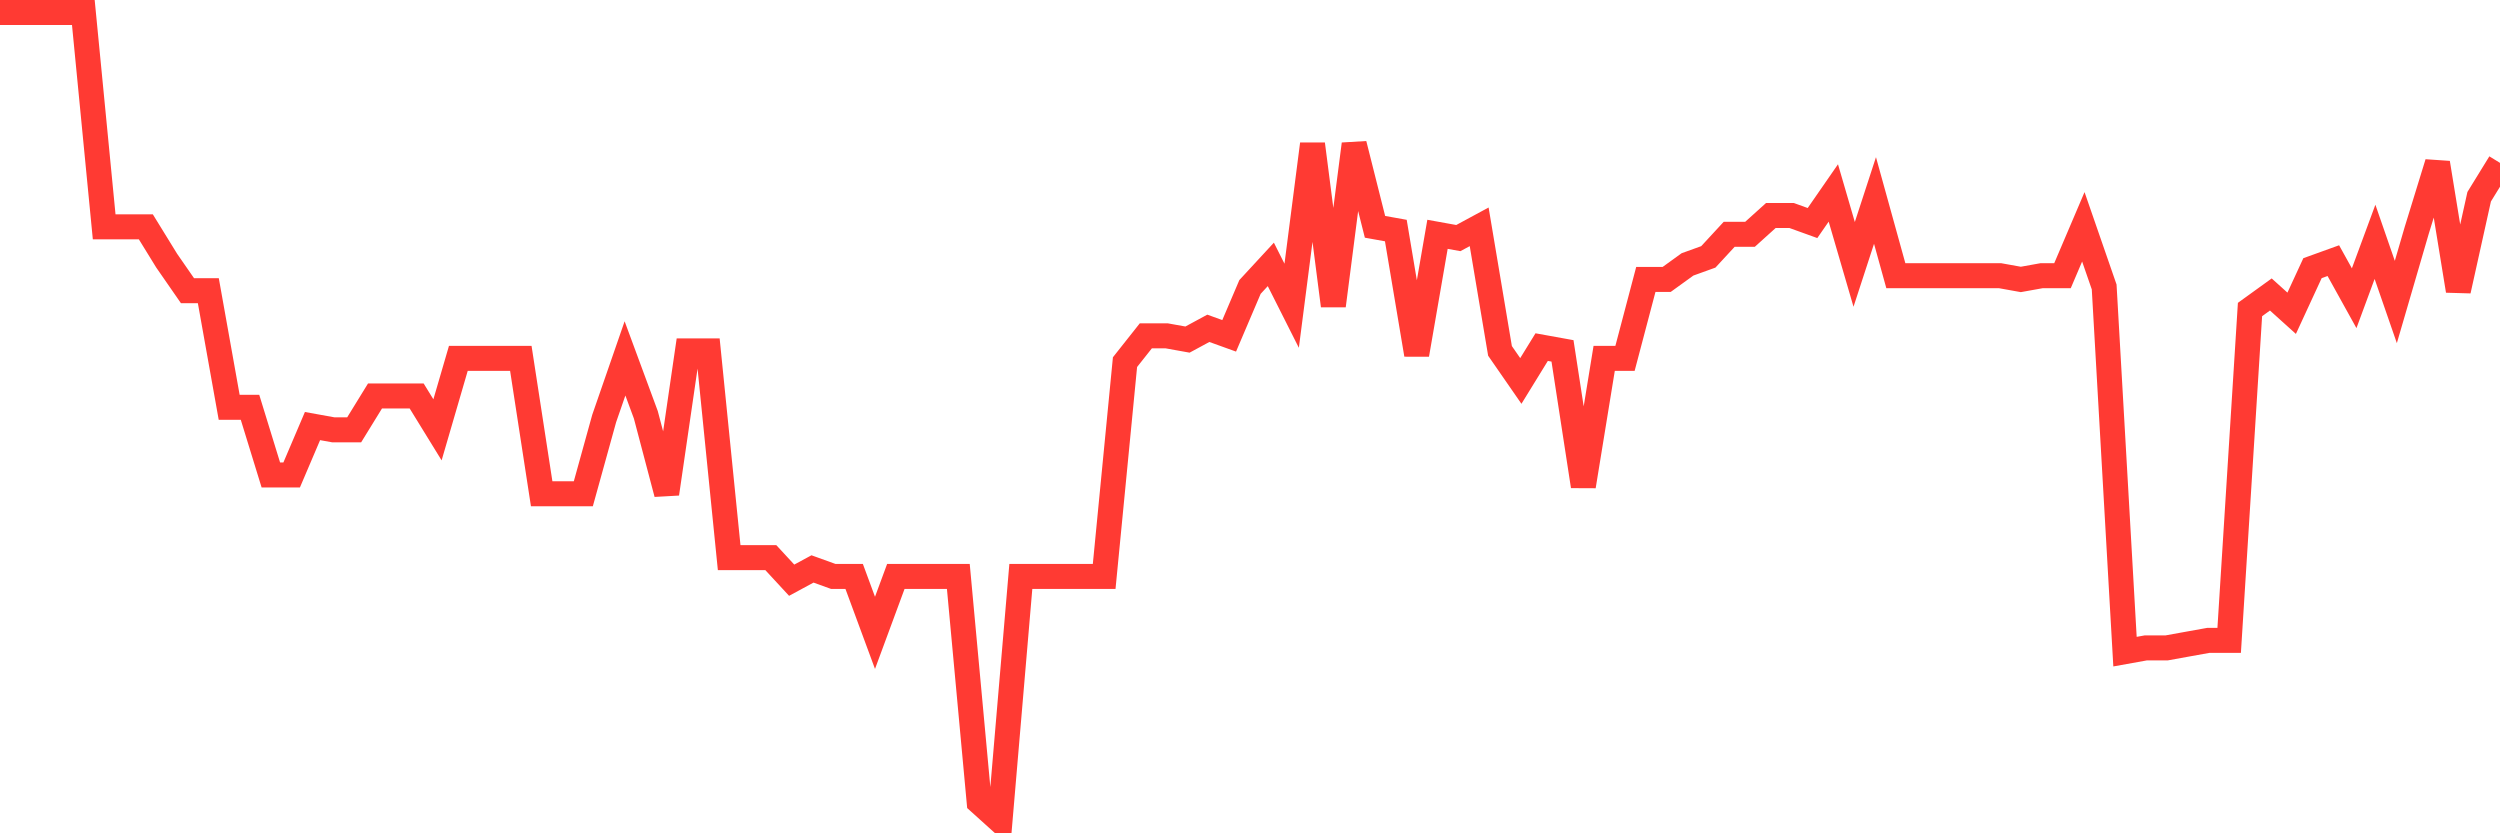 <svg
  xmlns="http://www.w3.org/2000/svg"
  xmlns:xlink="http://www.w3.org/1999/xlink"
  width="120"
  height="40"
  viewBox="0 0 120 40"
  preserveAspectRatio="none"
>
  <polyline
    points="0,0.6 1,0.6 2,0.6 3,0.6 4,0.6 5,10.887 6,10.887 7,10.887 8,12.511 9,13.954 10,13.954 11,19.549 12,19.549 13,22.797 14,22.797 15,20.451 16,20.632 17,20.632 18,19.007 19,19.007 20,19.007 21,20.632 22,17.203 23,17.203 24,17.203 25,17.203 26,23.7 27,23.7 28,23.7 29,20.09 30,17.203 31,19.91 32,23.7 33,16.842 34,16.842 35,26.767 36,26.767 37,26.767 38,27.85 39,27.309 40,27.67 41,27.67 42,30.377 43,27.67 44,27.67 45,27.67 46,27.67 47,38.498 48,39.4 49,27.67 50,27.67 51,27.67 52,27.67 53,27.67 54,17.383 55,16.12 56,16.12 57,16.3 58,15.759 59,16.12 60,13.774 61,12.691 62,14.676 63,6.916 64,14.676 65,6.916 66,10.887 67,11.067 68,17.022 69,11.247 70,11.428 71,10.887 72,16.842 73,18.286 74,16.661 75,16.842 76,23.339 77,17.203 78,17.203 79,13.413 80,13.413 81,12.691 82,12.33 83,11.247 84,11.247 85,10.345 86,10.345 87,10.706 88,9.262 89,12.691 90,9.623 91,13.233 92,13.233 93,13.233 94,13.233 95,13.233 96,13.233 97,13.413 98,13.233 99,13.233 100,10.887 101,13.774 102,31.279 103,31.099 104,31.099 105,30.918 106,30.738 107,30.738 108,14.857 109,14.135 110,15.037 111,12.872 112,12.511 113,14.315 114,11.608 115,14.496 116,11.067 117,7.819 118,13.954 119,9.443 120,7.819"
    fill="none"
    stroke="#ff3a33"
    stroke-width="1.2"
  >
  </polyline>
</svg>